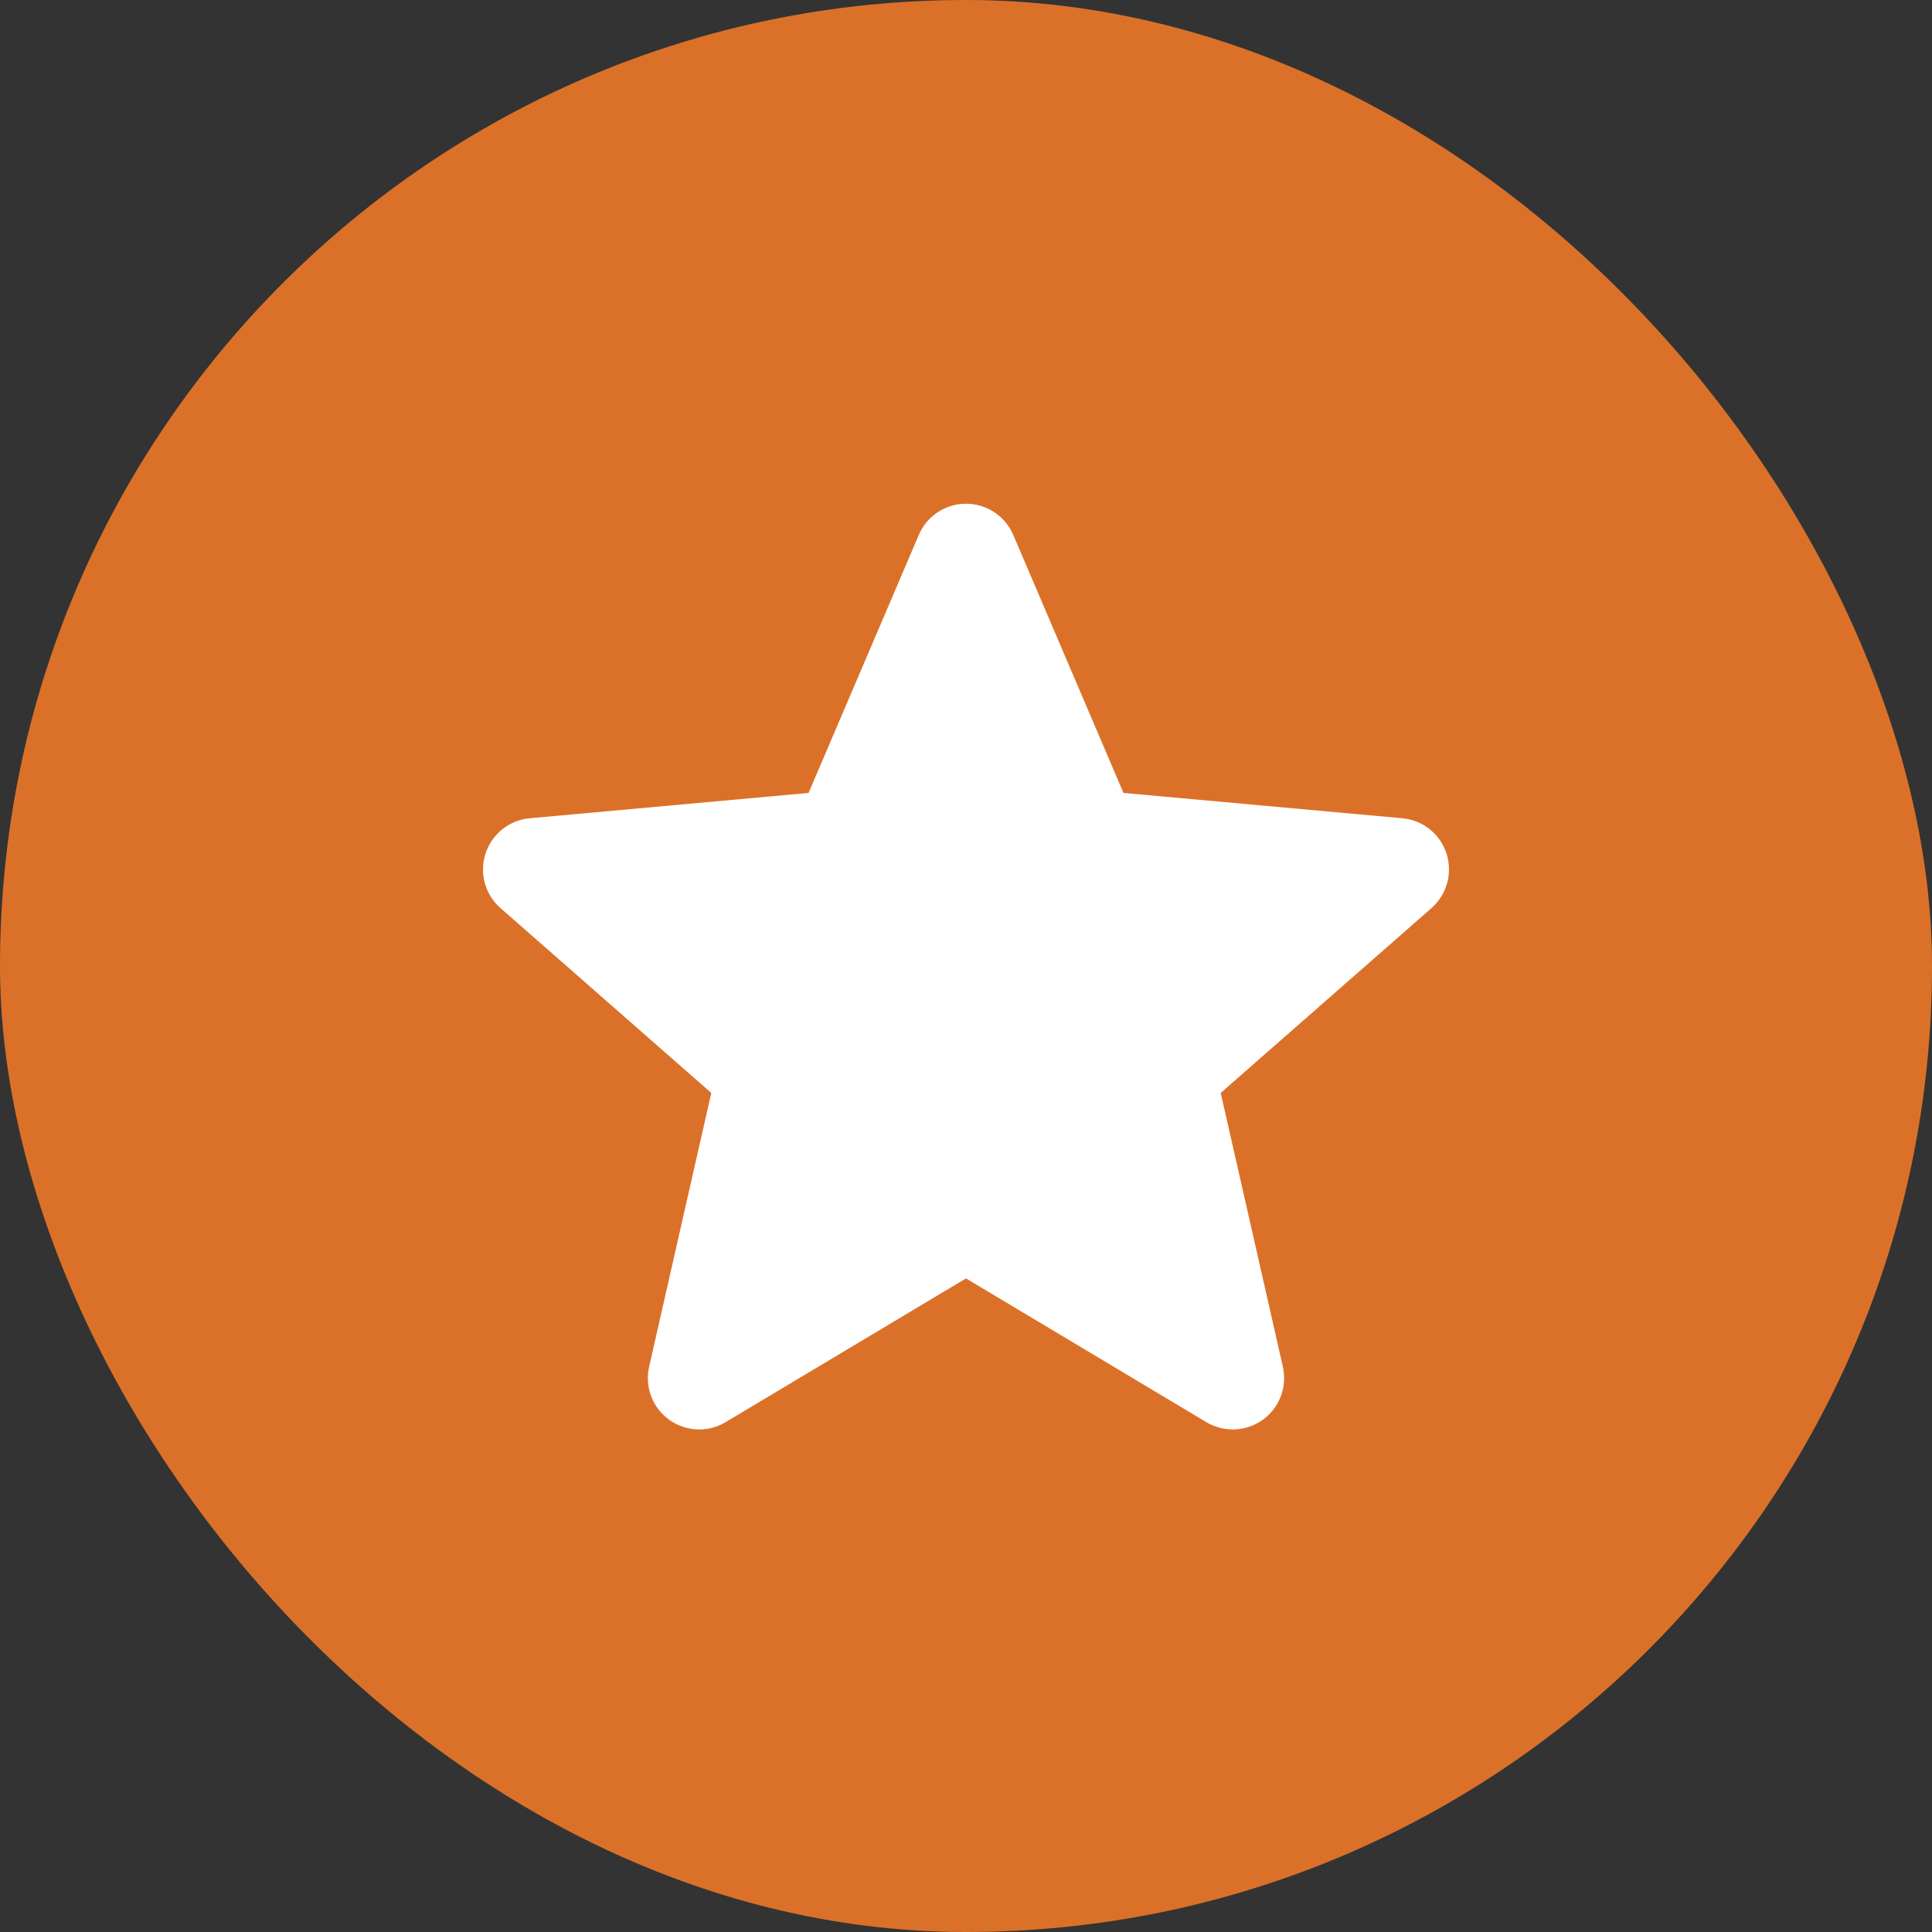 <svg width="60" height="60" viewBox="0 0 60 60" fill="none" xmlns="http://www.w3.org/2000/svg">
<rect x="0" y="0" width="60" height="60" fill="#333333" stroke="none"/>
<rect width="60" height="60" rx="30" fill="#DB7129"/>
<g clip-path="url(#clip0_2490_181)">
<path d="M44.922 26.507C44.724 25.899 44.185 25.469 43.55 25.412L34.89 24.625L31.468 16.613C31.215 16.024 30.64 15.644 30 15.644C29.36 15.644 28.785 16.024 28.534 16.613L25.111 24.625L16.45 25.412C15.815 25.47 15.277 25.9 15.079 26.507C14.881 27.114 15.063 27.78 15.544 28.202L22.09 33.942L20.16 42.443C20.019 43.068 20.261 43.715 20.78 44.09C21.059 44.292 21.386 44.393 21.715 44.393C21.997 44.393 22.28 44.318 22.532 44.167L30 39.702L37.466 44.167C38.014 44.494 38.703 44.464 39.22 44.09C39.739 43.715 39.981 43.068 39.84 42.443L37.91 33.942L44.456 28.202C44.936 27.78 45.119 27.116 44.922 26.507Z" fill="white"/>
</g>
<defs>
<clipPath id="clip0_2490_181">
<rect width="30" height="30" fill="white" transform="translate(15 15)"/>
</clipPath>
</defs>
</svg>
